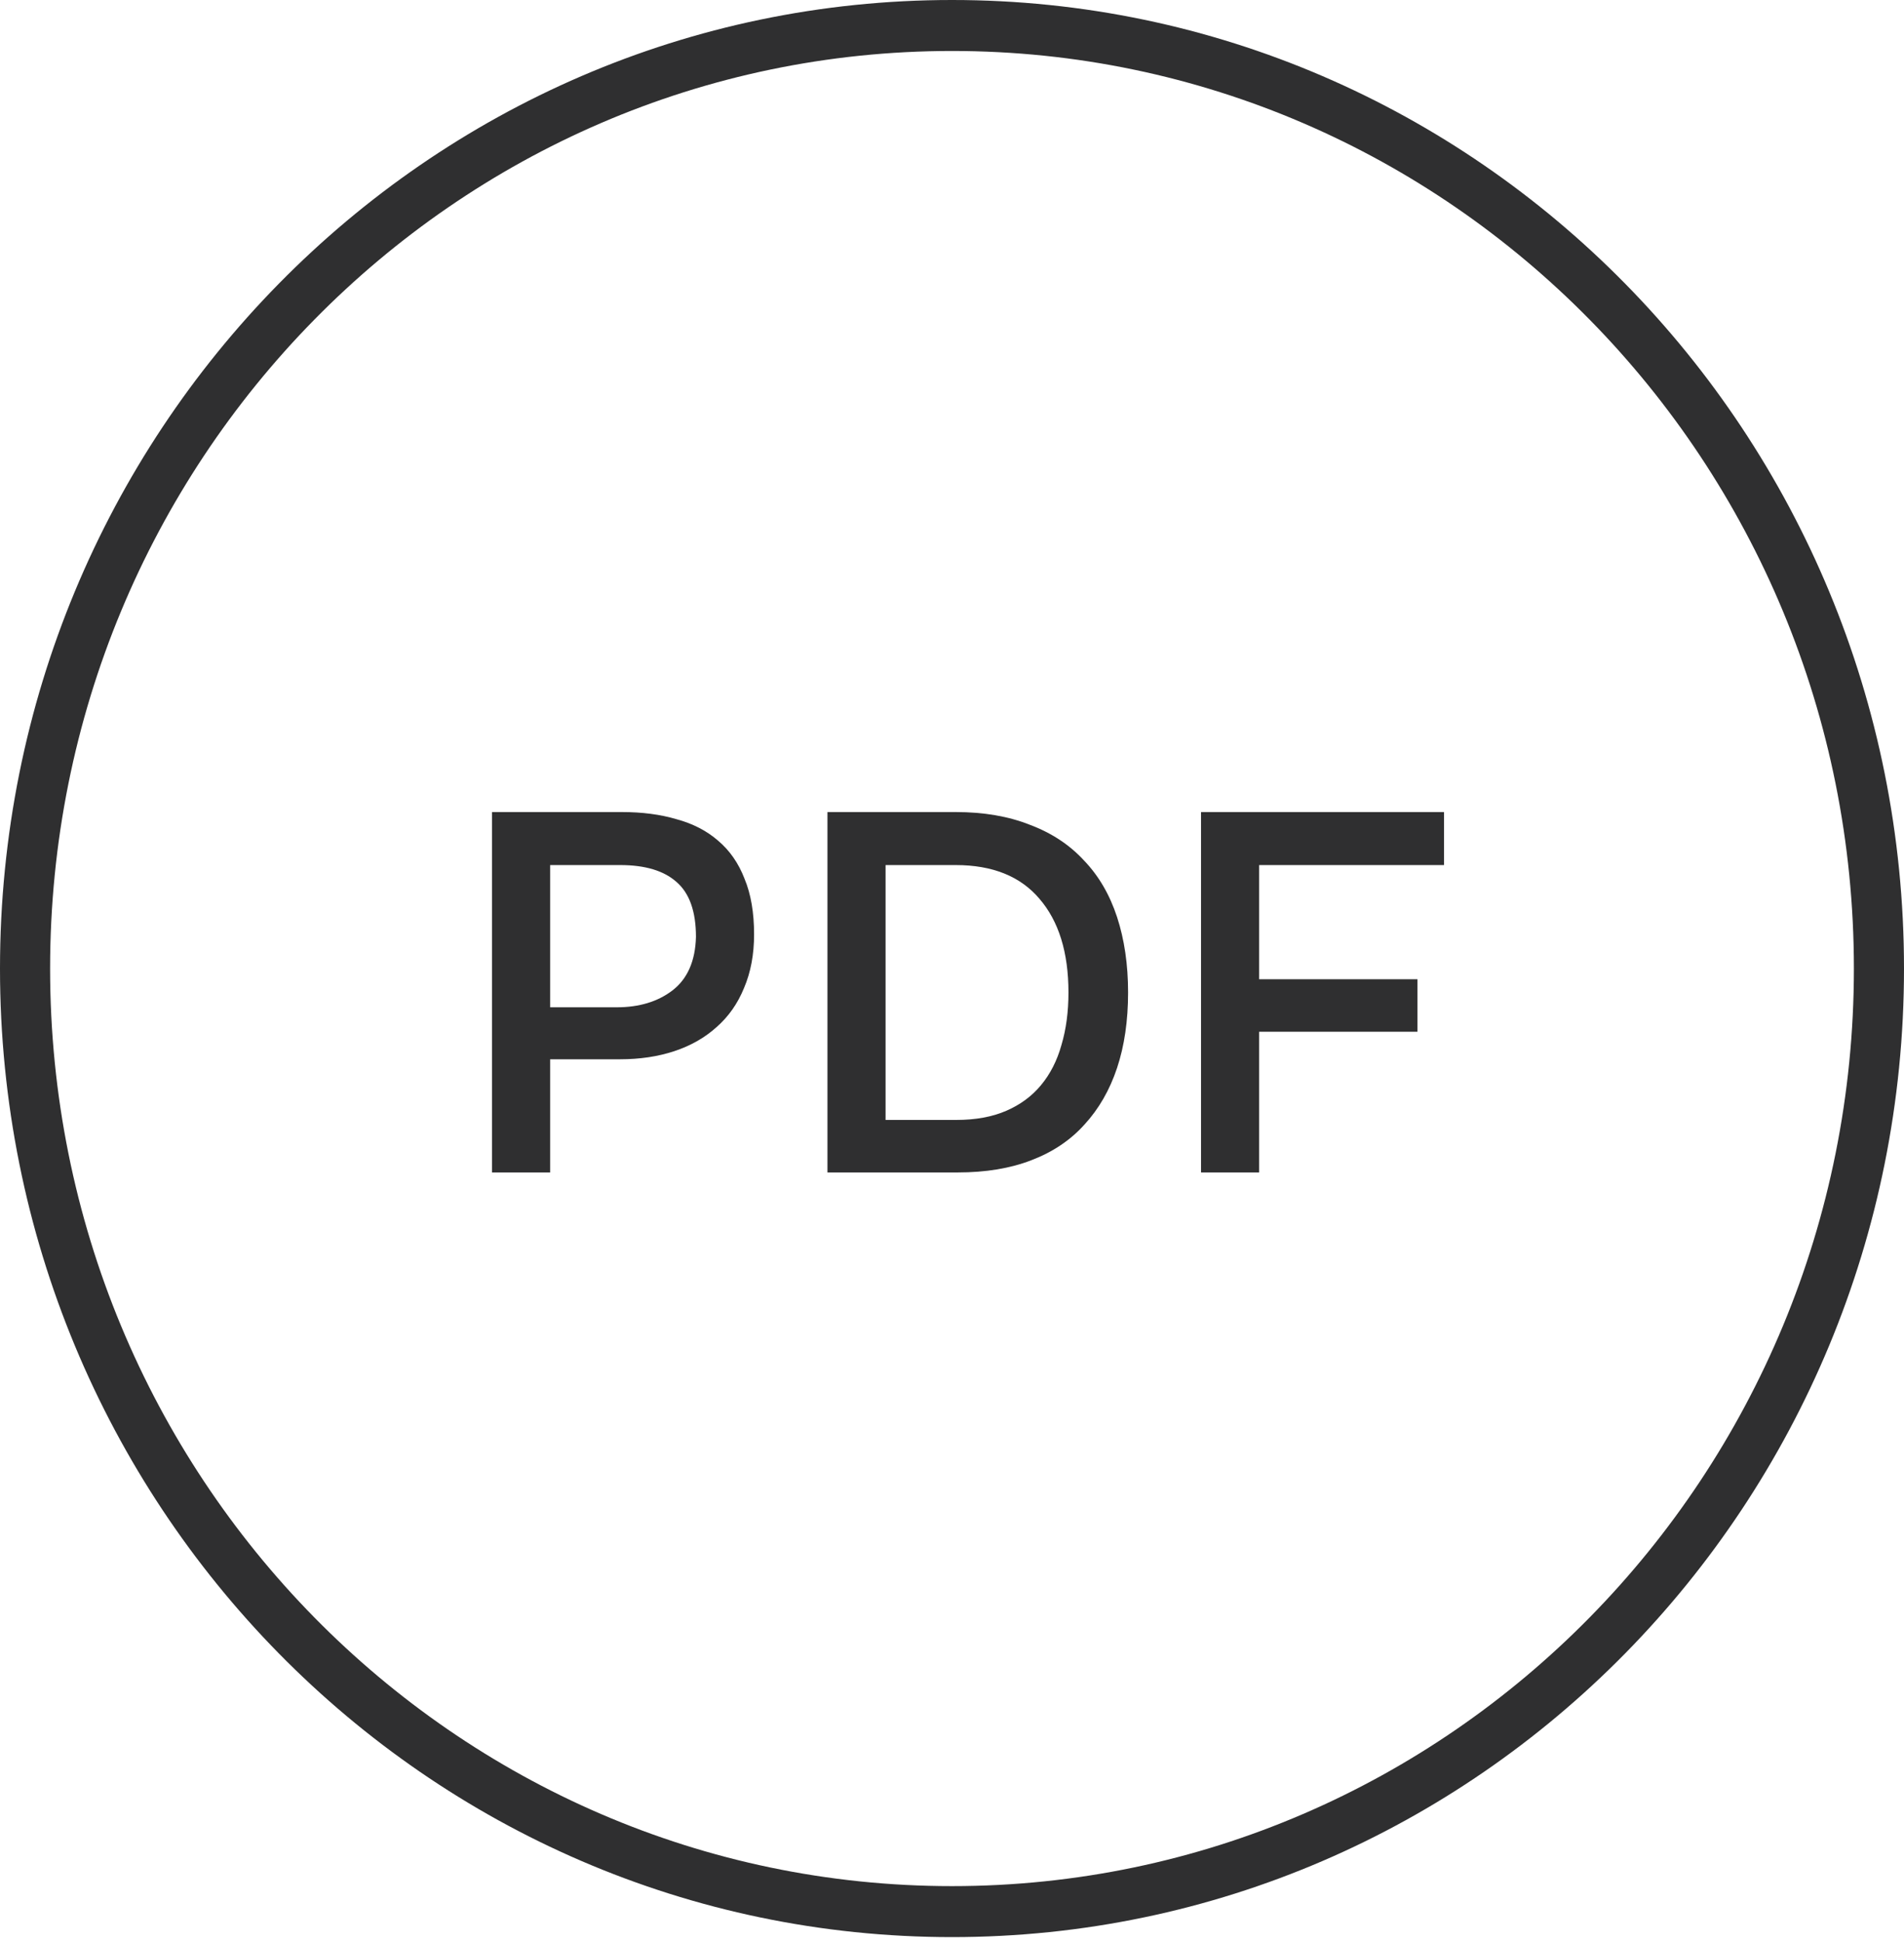 <?xml version="1.0" encoding="UTF-8"?> <svg xmlns="http://www.w3.org/2000/svg" width="152" height="155" viewBox="0 0 152 155" fill="none"> <path fill-rule="evenodd" clip-rule="evenodd" d="M4 77.294C4 117.735 36.236 150.52 76 150.52C115.765 150.52 148 117.735 148 77.294C148 36.852 115.765 4.068 76 4.068C36.236 4.068 4 36.852 4 77.294ZM76 0C34.026 -2.21546e-07 2.17841e-07 34.606 0 77.294C-2.17834e-07 119.982 34.026 154.588 76 154.588C117.974 154.588 152 119.982 152 77.294C152 34.606 117.974 2.21546e-07 76 0Z" fill="#2F2F30"></path> <path d="M39.28 64.805H49.64C51.267 64.805 52.72 64.995 54 65.374C55.307 65.727 56.413 66.296 57.32 67.083C58.253 67.869 58.96 68.886 59.44 70.134C59.947 71.354 60.2 72.832 60.2 74.568C60.2 76.168 59.933 77.592 59.4 78.84C58.893 80.087 58.16 81.131 57.2 81.972C56.267 82.813 55.147 83.45 53.84 83.884C52.533 84.318 51.08 84.535 49.48 84.535H43.92V93.566H39.28V64.805ZM49.24 80.386C51.027 80.386 52.507 79.938 53.68 79.043C54.88 78.121 55.507 76.697 55.56 74.772C55.56 72.738 55.04 71.273 54 70.378C52.987 69.483 51.493 69.036 49.52 69.036H43.92V80.386H49.24Z" fill="#2F2F30"></path> <path d="M66.057 64.805H76.297C78.537 64.805 80.51 65.144 82.217 65.822C83.95 66.473 85.39 67.422 86.537 68.669C87.71 69.89 88.59 71.395 89.177 73.185C89.763 74.975 90.057 76.982 90.057 79.206C90.057 81.457 89.763 83.464 89.177 85.227C88.59 86.99 87.723 88.495 86.577 89.742C85.457 90.99 84.043 91.939 82.337 92.59C80.657 93.241 78.697 93.566 76.457 93.566H66.057V64.805ZM70.697 69.036V89.376H76.337C77.883 89.376 79.217 89.132 80.337 88.644C81.457 88.156 82.377 87.478 83.097 86.61C83.843 85.715 84.39 84.644 84.737 83.396C85.11 82.148 85.297 80.752 85.297 79.206C85.297 76.006 84.523 73.51 82.977 71.721C81.457 69.931 79.23 69.036 76.297 69.036H70.697Z" fill="#2F2F30"></path> <path d="M95.88 93.566V64.805H115.28V69.036H100.52V78.148H113.16V82.338H100.52V93.566H95.88Z" fill="#2F2F30"></path> </svg> 